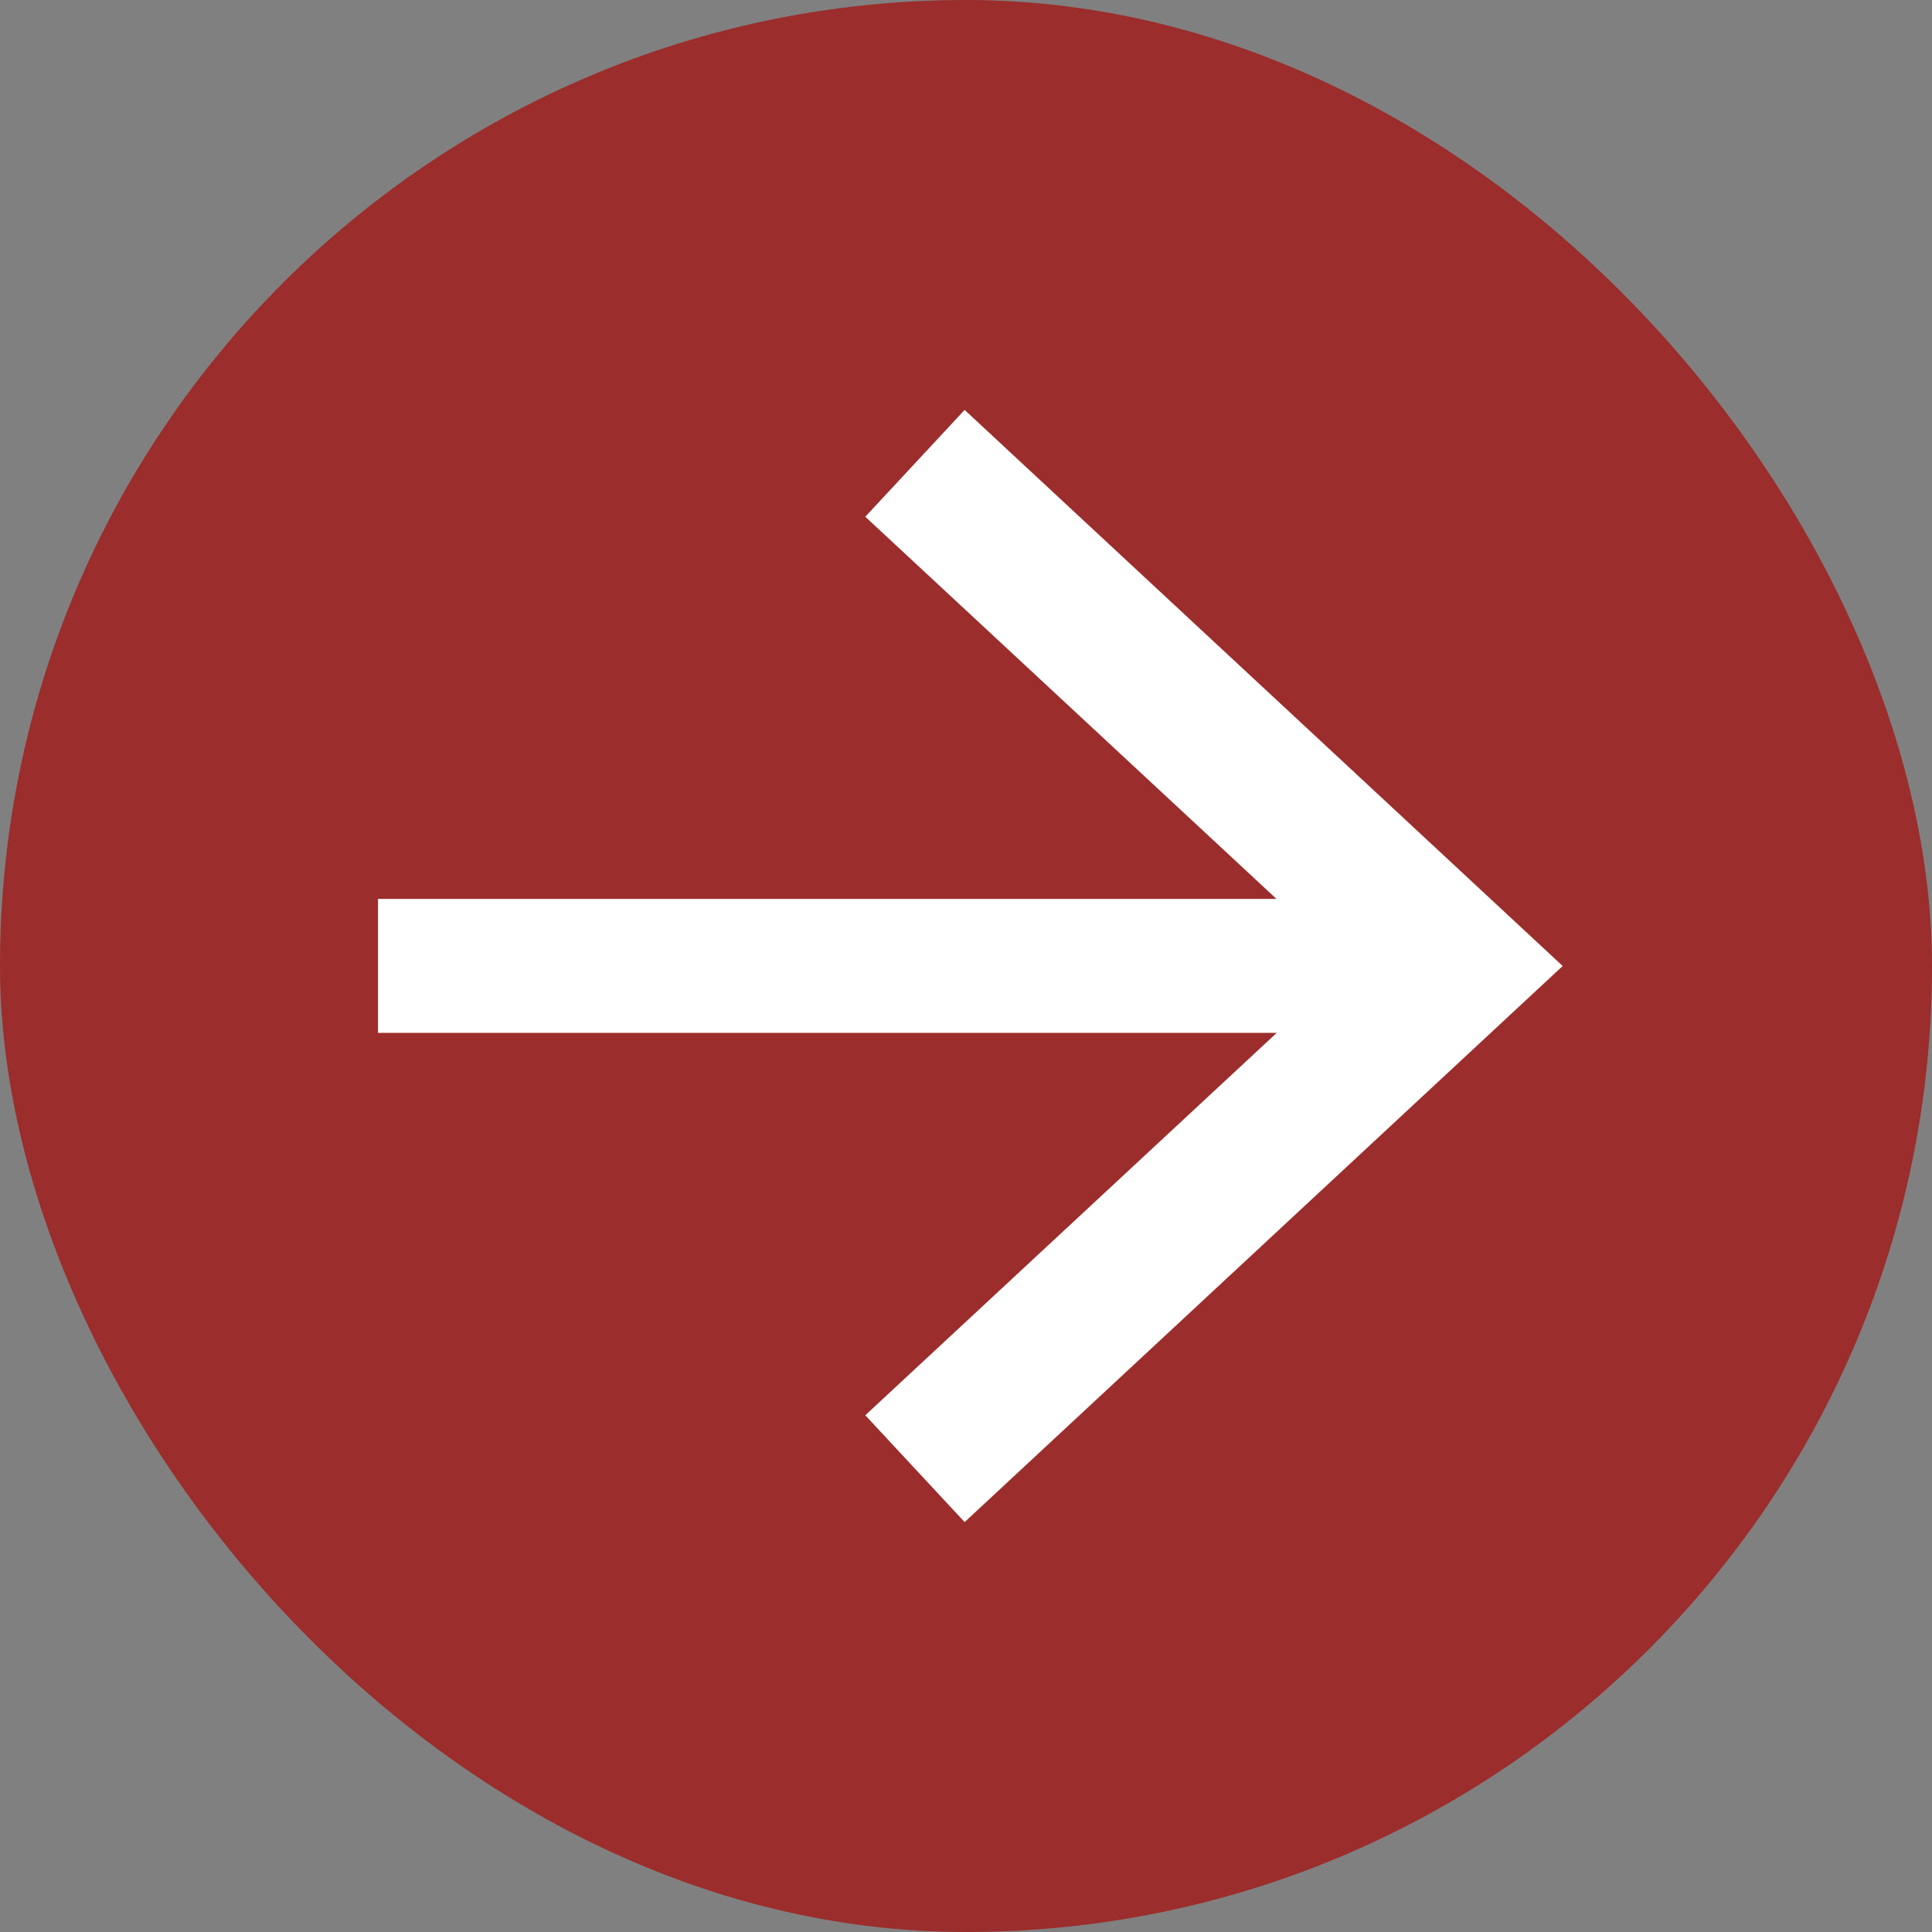 <?xml version="1.0" encoding="UTF-8"?> <svg xmlns="http://www.w3.org/2000/svg" id="_Слой_1" data-name="Слой_1" version="1.1" viewBox="0 0 163.56 163.56"><rect x="0" y="0" width="163.56" height="163.56" fill="#808080" stroke="none"/><defs><style> .st0, .st1 { fill: #fff; stroke: #fff; stroke-miterlimit: 10; } .st1 { stroke-width: 11.34px; } .st2 { fill: #9b2d2c; } </style></defs><rect class="st2" x="0" y="0" width="163.56" height="163.56" rx="81.78" ry="81.78"></rect><g><line class="st1" x1="32" y1="81.77" x2="119.26" y2="81.77"></line><polygon class="st0" points="81.69 128.15 73.96 119.84 114.91 81.78 73.96 43.72 81.69 35.41 131.56 81.78 81.69 128.15"></polygon></g></svg> 